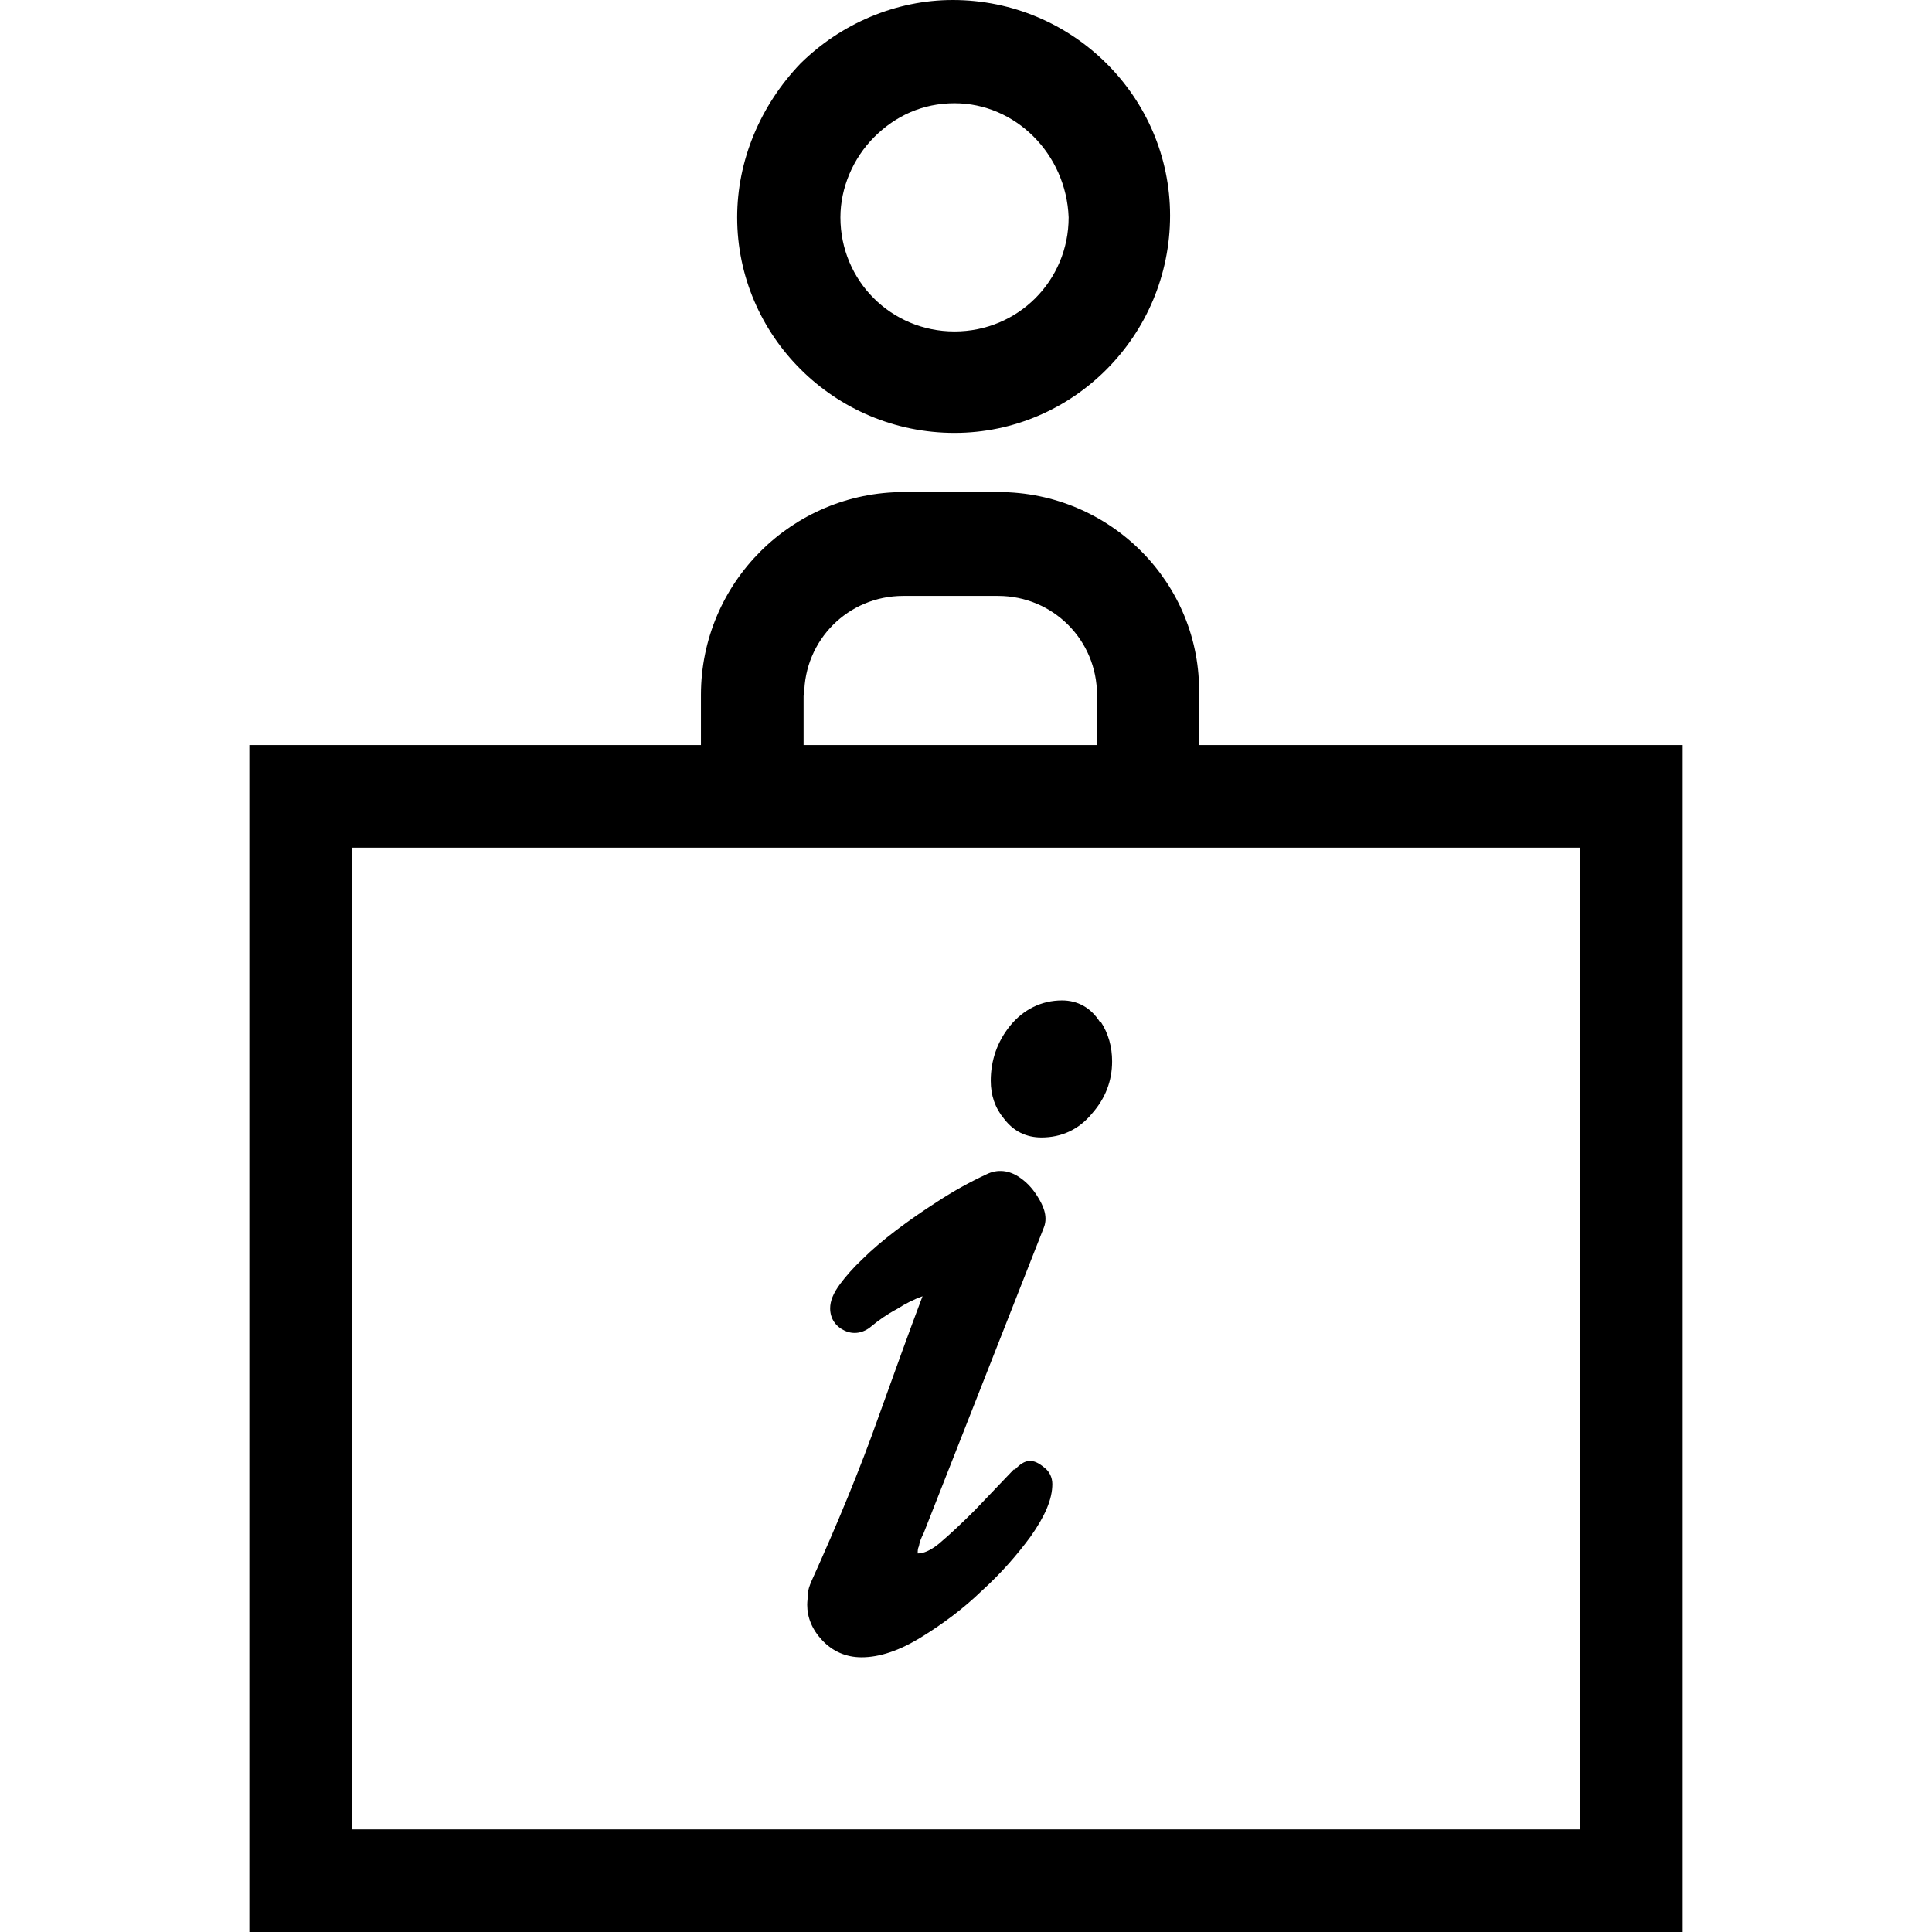 <?xml version="1.0" encoding="UTF-8"?>
<svg id="Layer_1" data-name="Layer 1" xmlns="http://www.w3.org/2000/svg" viewBox="0 0 32 32">
  <path d="M14.48,2.27c.35-.35.8-.56,1.33-.56,1.01,0,1.85.84,1.89,1.89,0,1.05-.84,1.89-1.89,1.89s-1.89-.84-1.89-1.89c0-.49.21-.98.56-1.33M15.81,7.17h0c1.96,0,3.57-1.61,3.57-3.6,0-1.96-1.61-3.57-3.6-3.57-.94,0-1.85.39-2.52,1.05-.67.7-1.05,1.61-1.05,2.55,0,1.96,1.61,3.57,3.6,3.57"/>
  <path d="M26.17,30.3H5.83V14.04h20.34v16.25ZM13.32,11.51c0-.91.73-1.64,1.64-1.64h1.57c.91,0,1.64.73,1.64,1.64v.83h-4.86v-.83ZM19.86,12.34v-.83c.04-1.85-1.47-3.36-3.32-3.36h-1.57c-1.85,0-3.36,1.5-3.36,3.36v.83h-7.48v19.66h23.74V12.34h-8.01Z"/>
  <path d="M16.79,24.34c-.21.22-.42.44-.64.67-.21.21-.41.4-.6.56-.15.12-.26.16-.35.16,0-.04,0-.08.02-.12.01-.07.04-.14.08-.22l1.99-5.06c.08-.2-.04-.4-.08-.47-.08-.14-.18-.26-.31-.35-.18-.13-.38-.15-.56-.06-.28.13-.55.28-.81.45-.25.16-.48.32-.69.48-.21.16-.4.32-.55.47-.16.15-.28.29-.37.41-.12.16-.17.29-.17.41,0,.17.09.3.24.37.15.07.31.04.44-.07.12-.1.26-.2.43-.29.14-.09.28-.16.42-.21-.22.58-.46,1.25-.73,2-.3.85-.68,1.77-1.11,2.72-.03.07-.06.15-.06.22,0,.06-.01.11-.01.17,0,.21.08.41.25.59.17.18.39.28.65.28.3,0,.63-.11,1-.34.34-.21.68-.46.99-.76.32-.29.59-.6.81-.9.24-.34.36-.62.36-.87,0-.11-.05-.21-.13-.27-.19-.16-.32-.15-.49.03"/>
  <path d="M18.22,16.93c-.15-.24-.37-.36-.63-.36-.34,0-.64.15-.86.42-.21.26-.32.57-.32.91,0,.24.07.45.22.63.16.21.37.31.62.31.33,0,.62-.13.84-.4.22-.25.33-.54.33-.86,0-.24-.06-.46-.19-.66"/>
</svg>